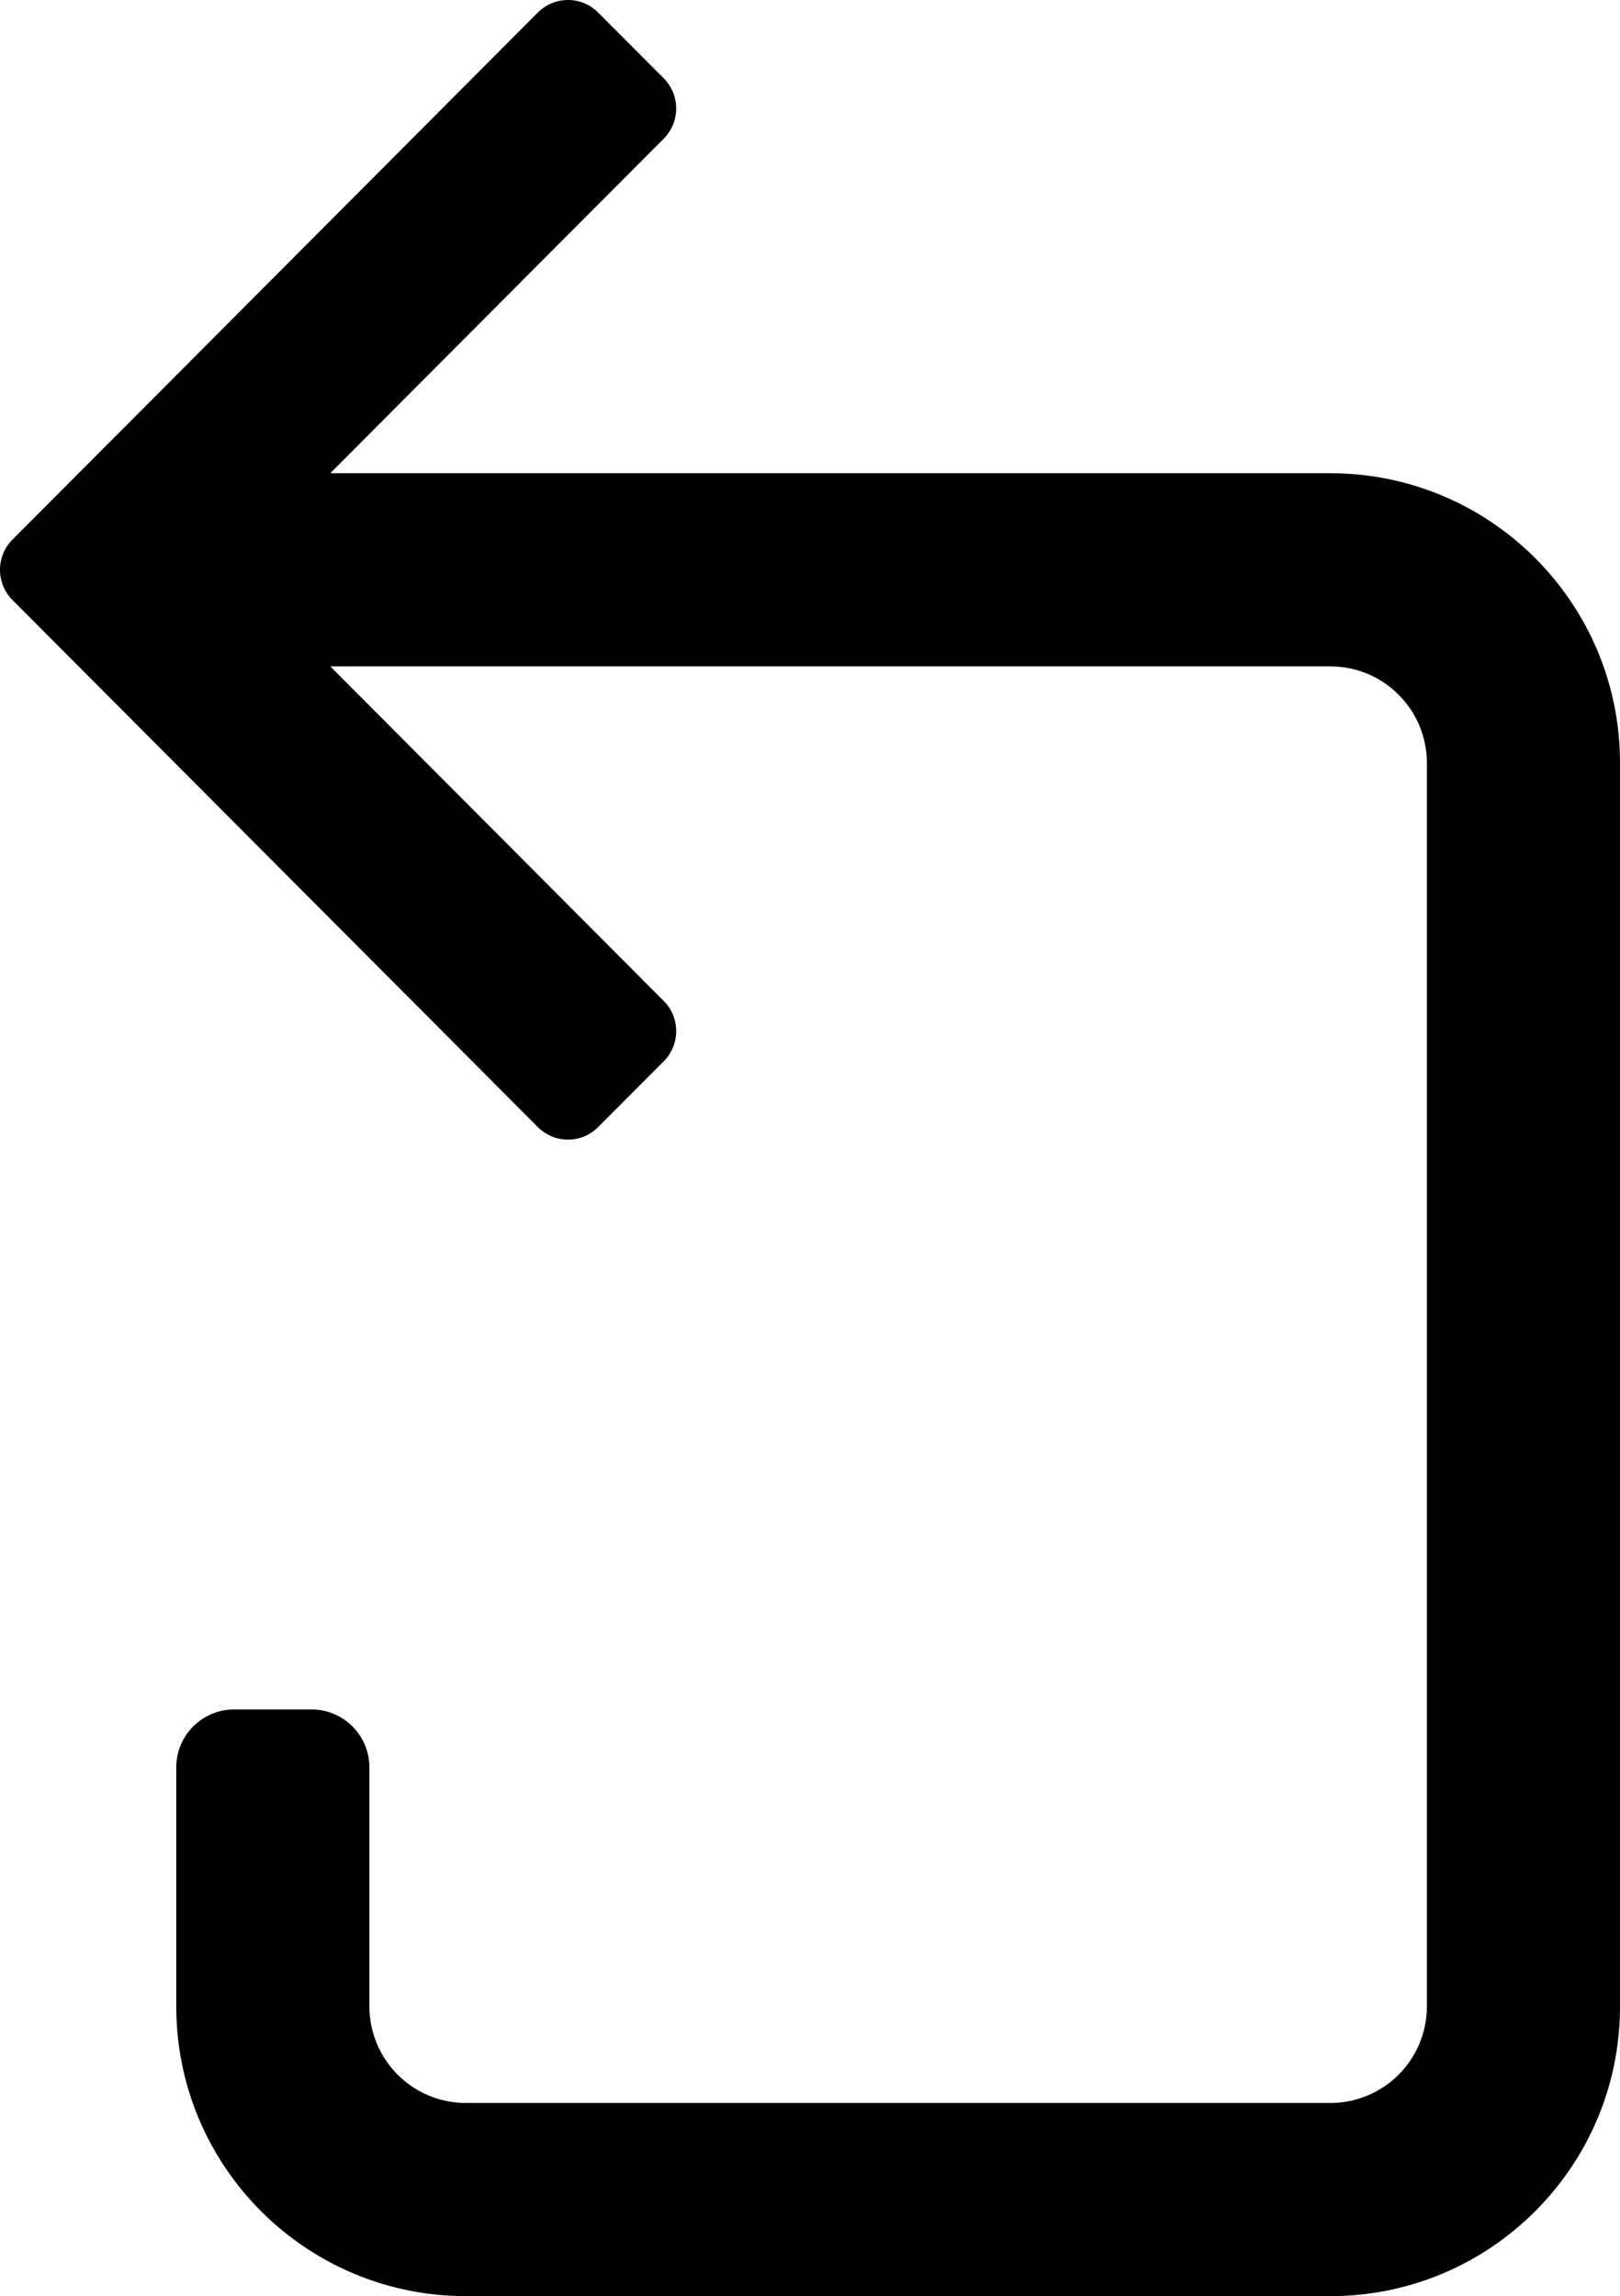 <svg width="671" height="951" viewBox="0 0 671 951" fill="none" xmlns="http://www.w3.org/2000/svg">
<path d="M591.009 316V831C591.009 853.091 573.1 871 551.009 871H193.009C170.917 871 153.009 853.091 153.009 831L153.009 732C153.009 718.745 142.264 708 129.009 708H97.009C83.754 708 73.009 718.745 73.009 732L73.009 831C73.009 897.274 126.735 951 193.009 951H551.009C617.283 951 671.009 897.274 671.009 831V316C671.009 249.726 617.283 196 551.008 196H136.8L274.904 57.445C281.794 50.533 281.794 39.328 274.904 32.416L247.734 5.184C240.844 -1.728 229.674 -1.728 222.784 5.184L5.167 223.486C-1.722 230.397 -1.722 241.603 5.167 248.514L222.784 466.816C229.674 473.728 240.844 473.728 247.734 466.816L274.904 439.584C281.794 432.672 281.794 421.467 274.904 414.555L136.8 276H551.008C573.1 276 591.009 293.909 591.009 316Z" fill="black"/>
</svg>
